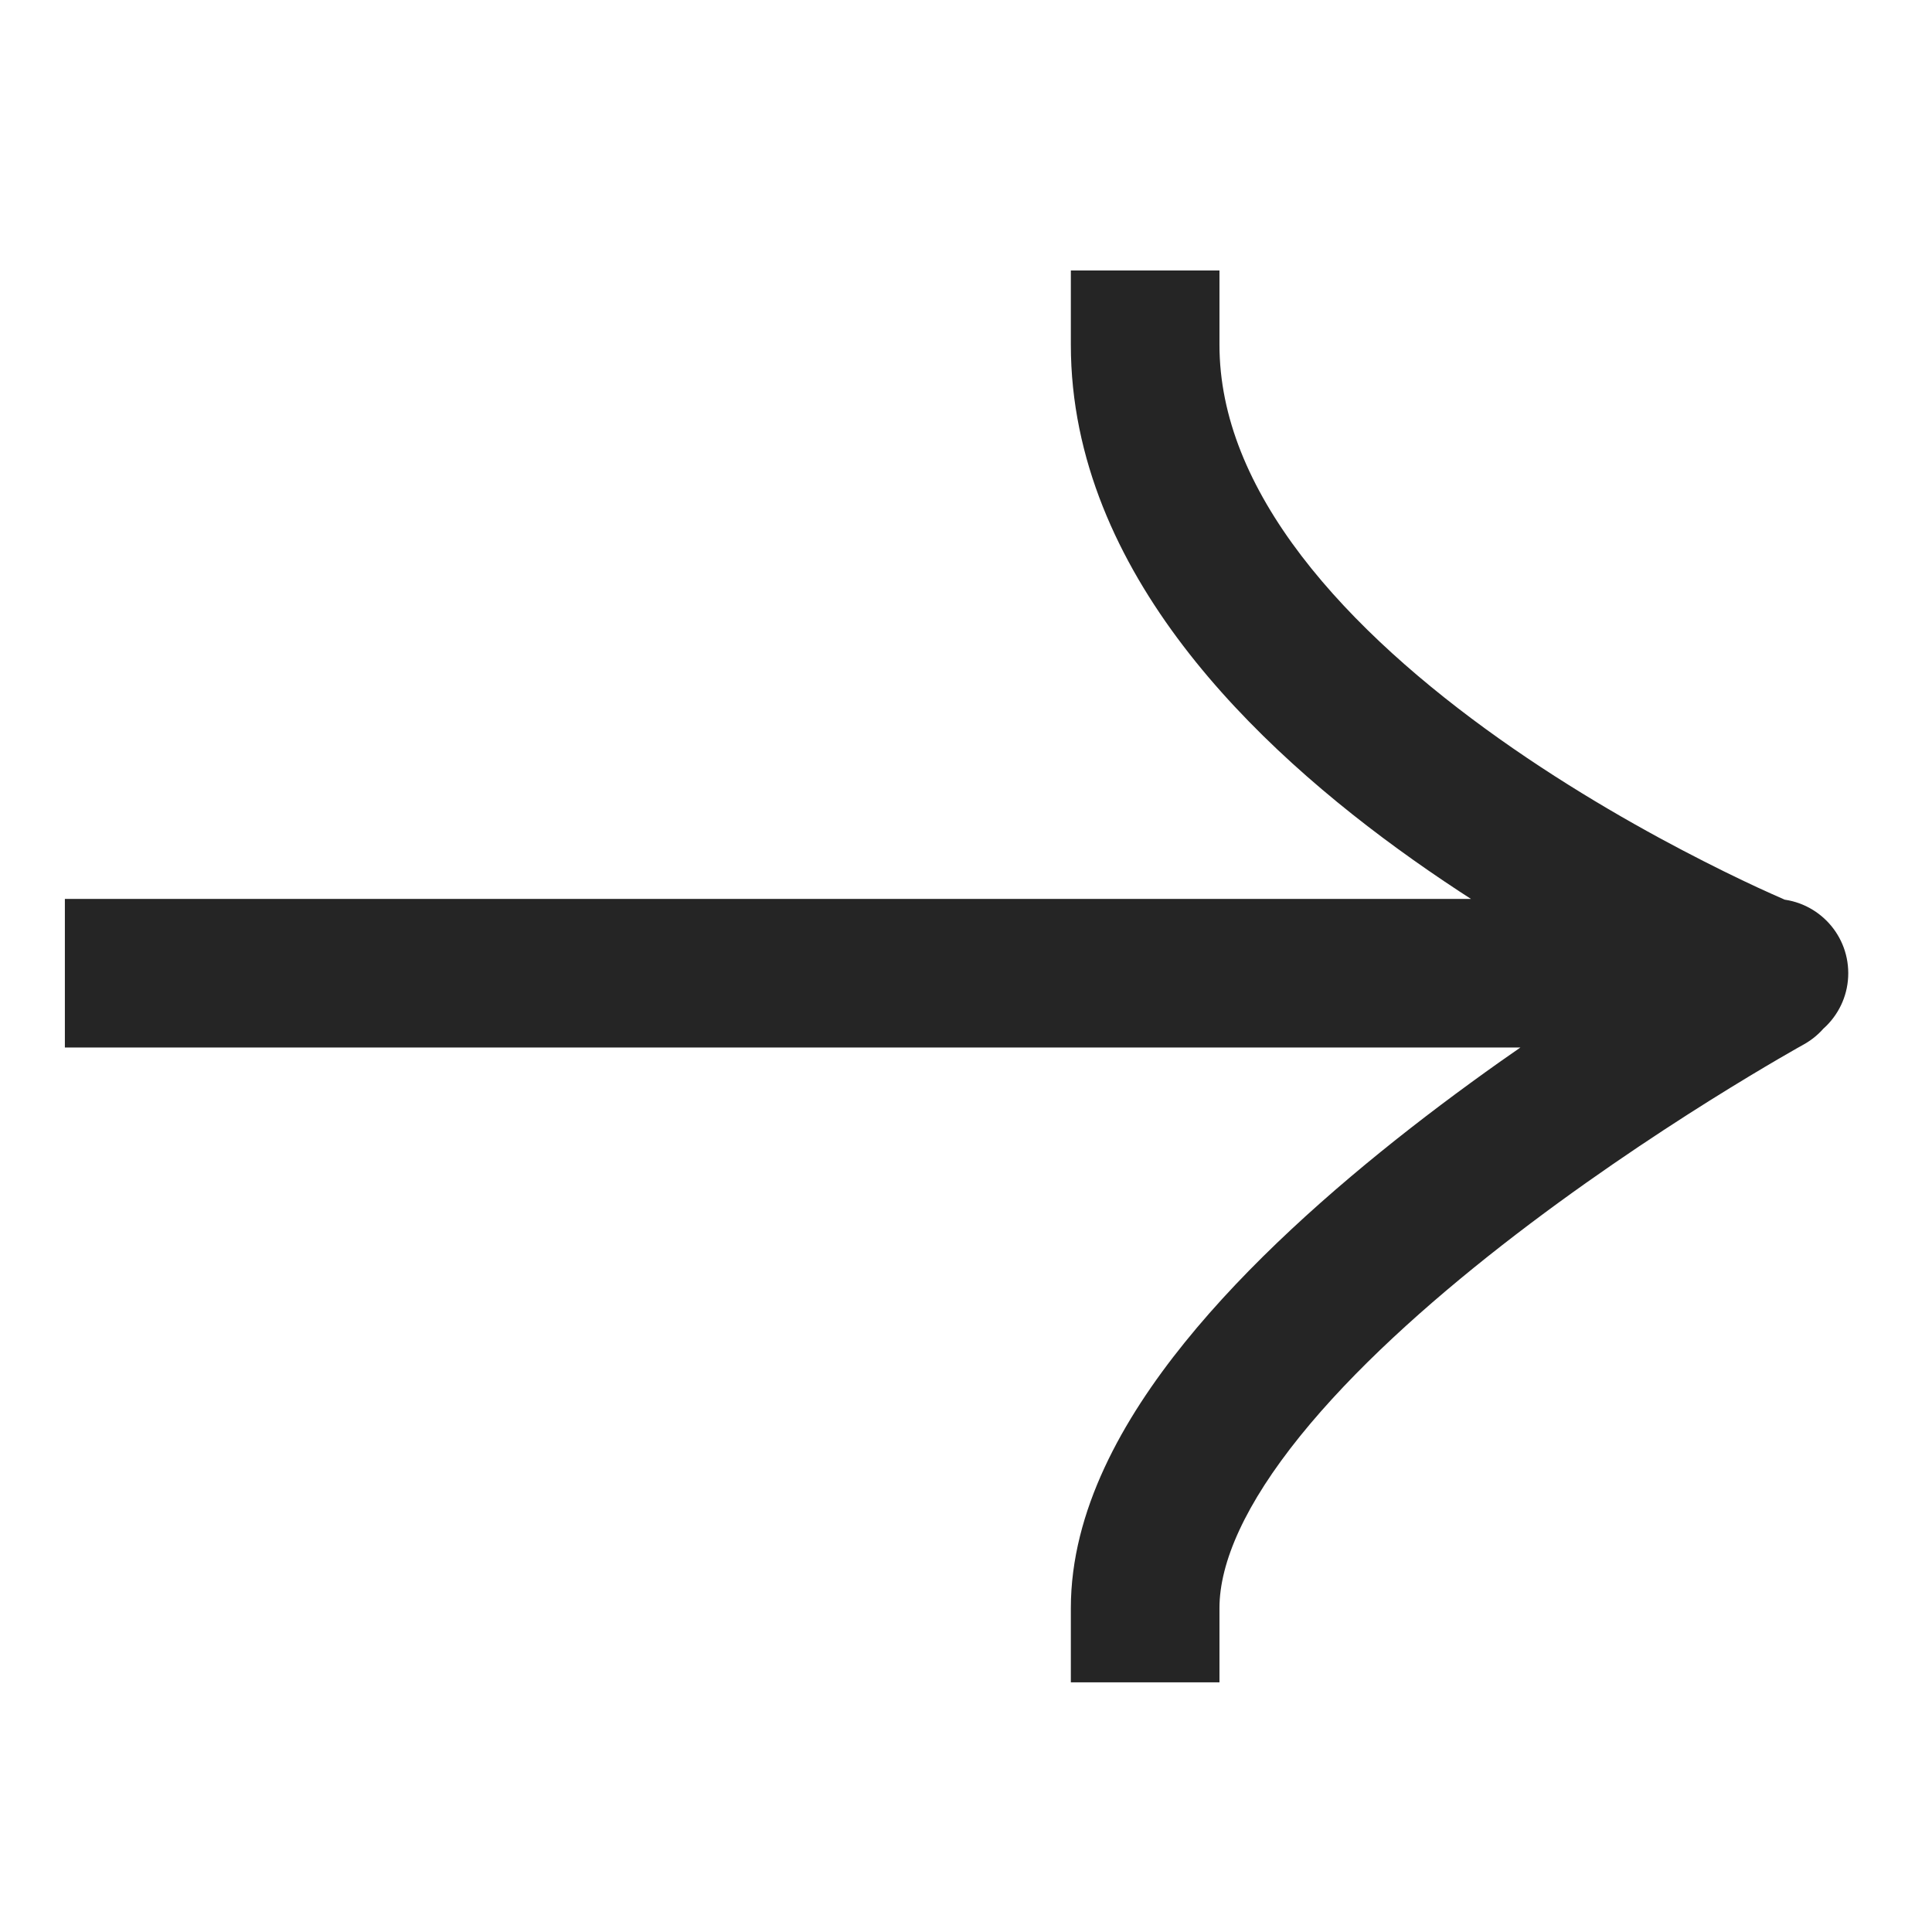 <?xml version="1.0" encoding="UTF-8"?> <svg xmlns="http://www.w3.org/2000/svg" width="26" height="26" viewBox="0 0 26 26" fill="none"> <path d="M1.873 14.097H0.873V12.097H1.873V14.097ZM23.873 12.097C24.425 12.097 24.873 12.544 24.873 13.097C24.873 13.649 24.425 14.097 23.873 14.097V12.097ZM16.411 21.64V22.64H14.411V21.64H16.411ZM23.305 12.306C23.789 12.04 24.397 12.216 24.663 12.7C24.93 13.184 24.754 13.792 24.27 14.058L23.305 12.306ZM14.411 4.64V3.64H16.411V4.64H14.411ZM1.873 12.097H23.787V14.097H1.873V12.097ZM23.787 12.097H23.873V14.097H23.787V12.097ZM14.411 21.64C14.411 20.334 15.108 19.101 15.942 18.068C16.795 17.011 17.908 16.021 18.984 15.181C20.066 14.337 21.143 13.62 21.947 13.116C22.35 12.863 22.687 12.663 22.924 12.524C23.042 12.455 23.136 12.402 23.201 12.365C23.233 12.347 23.259 12.332 23.276 12.323C23.285 12.318 23.292 12.314 23.297 12.311C23.299 12.31 23.301 12.309 23.302 12.308C23.303 12.308 23.304 12.307 23.304 12.307C23.304 12.307 23.305 12.307 23.305 12.307C23.305 12.307 23.305 12.306 23.788 13.182C24.27 14.058 24.27 14.058 24.27 14.058C24.27 14.058 24.27 14.058 24.27 14.058C24.27 14.058 24.27 14.058 24.27 14.059C24.269 14.059 24.268 14.059 24.266 14.06C24.263 14.062 24.258 14.065 24.251 14.069C24.237 14.077 24.215 14.089 24.186 14.105C24.128 14.138 24.042 14.187 23.931 14.252C23.71 14.381 23.392 14.571 23.01 14.81C22.243 15.291 21.226 15.968 20.214 16.758C19.197 17.552 18.216 18.435 17.498 19.324C16.761 20.237 16.411 21.023 16.411 21.64H14.411ZM23.787 13.097C23.41 14.023 23.41 14.022 23.409 14.022C23.409 14.022 23.409 14.022 23.408 14.022C23.408 14.022 23.407 14.021 23.406 14.021C23.405 14.02 23.402 14.02 23.4 14.018C23.395 14.016 23.387 14.013 23.378 14.009C23.36 14.002 23.333 13.991 23.3 13.976C23.233 13.948 23.137 13.906 23.017 13.851C22.775 13.743 22.434 13.583 22.026 13.375C21.212 12.962 20.119 12.352 19.021 11.574C17.927 10.799 16.793 9.832 15.925 8.694C15.055 7.554 14.411 6.187 14.411 4.64H16.411C16.411 5.612 16.814 6.562 17.515 7.481C18.217 8.4 19.177 9.233 20.177 9.942C21.173 10.648 22.175 11.208 22.932 11.592C23.309 11.784 23.622 11.931 23.839 12.028C23.947 12.077 24.031 12.114 24.087 12.138C24.115 12.15 24.136 12.158 24.149 12.164C24.155 12.167 24.16 12.169 24.163 12.17C24.164 12.17 24.165 12.171 24.166 12.171C24.166 12.171 24.166 12.171 24.166 12.171C24.166 12.171 24.166 12.171 24.166 12.171C24.165 12.171 24.165 12.171 23.787 13.097Z" fill="#252525"></path> </svg> 